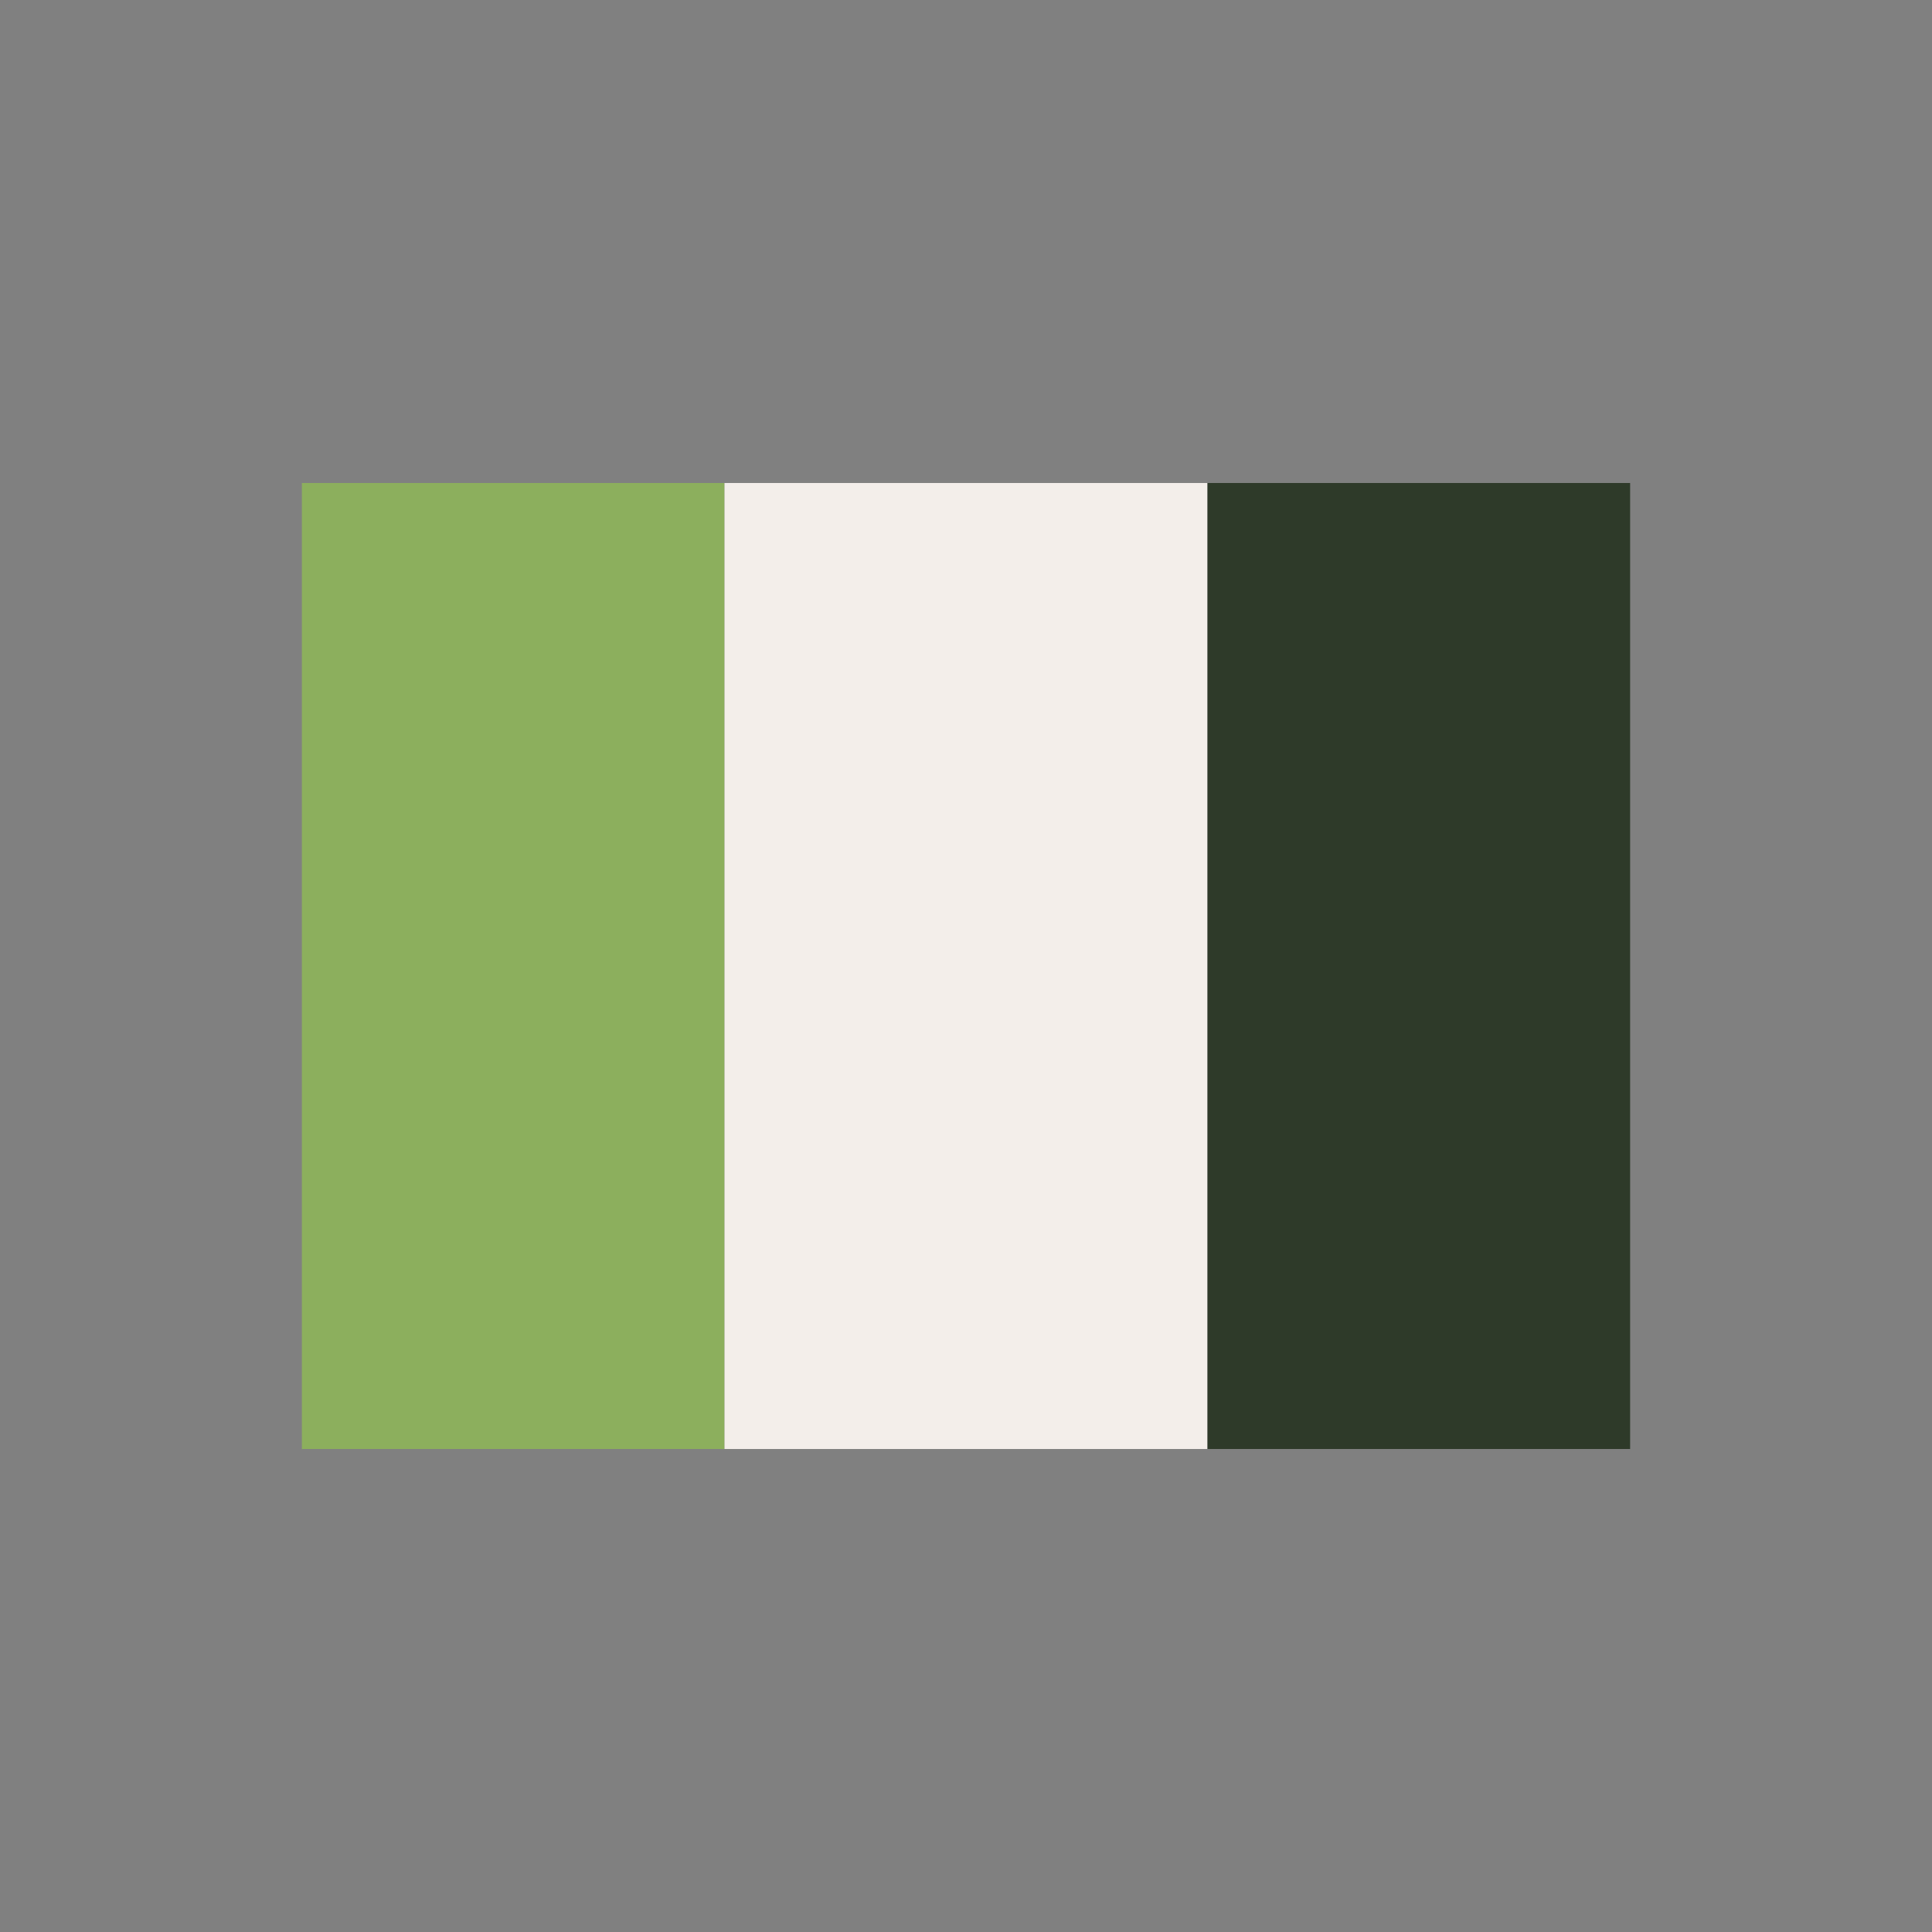 <?xml version="1.0" encoding="UTF-8"?>
<svg xmlns="http://www.w3.org/2000/svg" width="32" height="32" viewBox="0 0 32 32"><rect x="0" y="0" width="32" height="32" fill="#808080" stroke="none"/><rect x="5" y="8" width="7" height="16" fill="#8CAF5D"/><rect x="12" y="8" width="8" height="16" fill="#F3EEEA"/><rect x="20" y="8" width="7" height="16" fill="#2E3A29"/></svg>